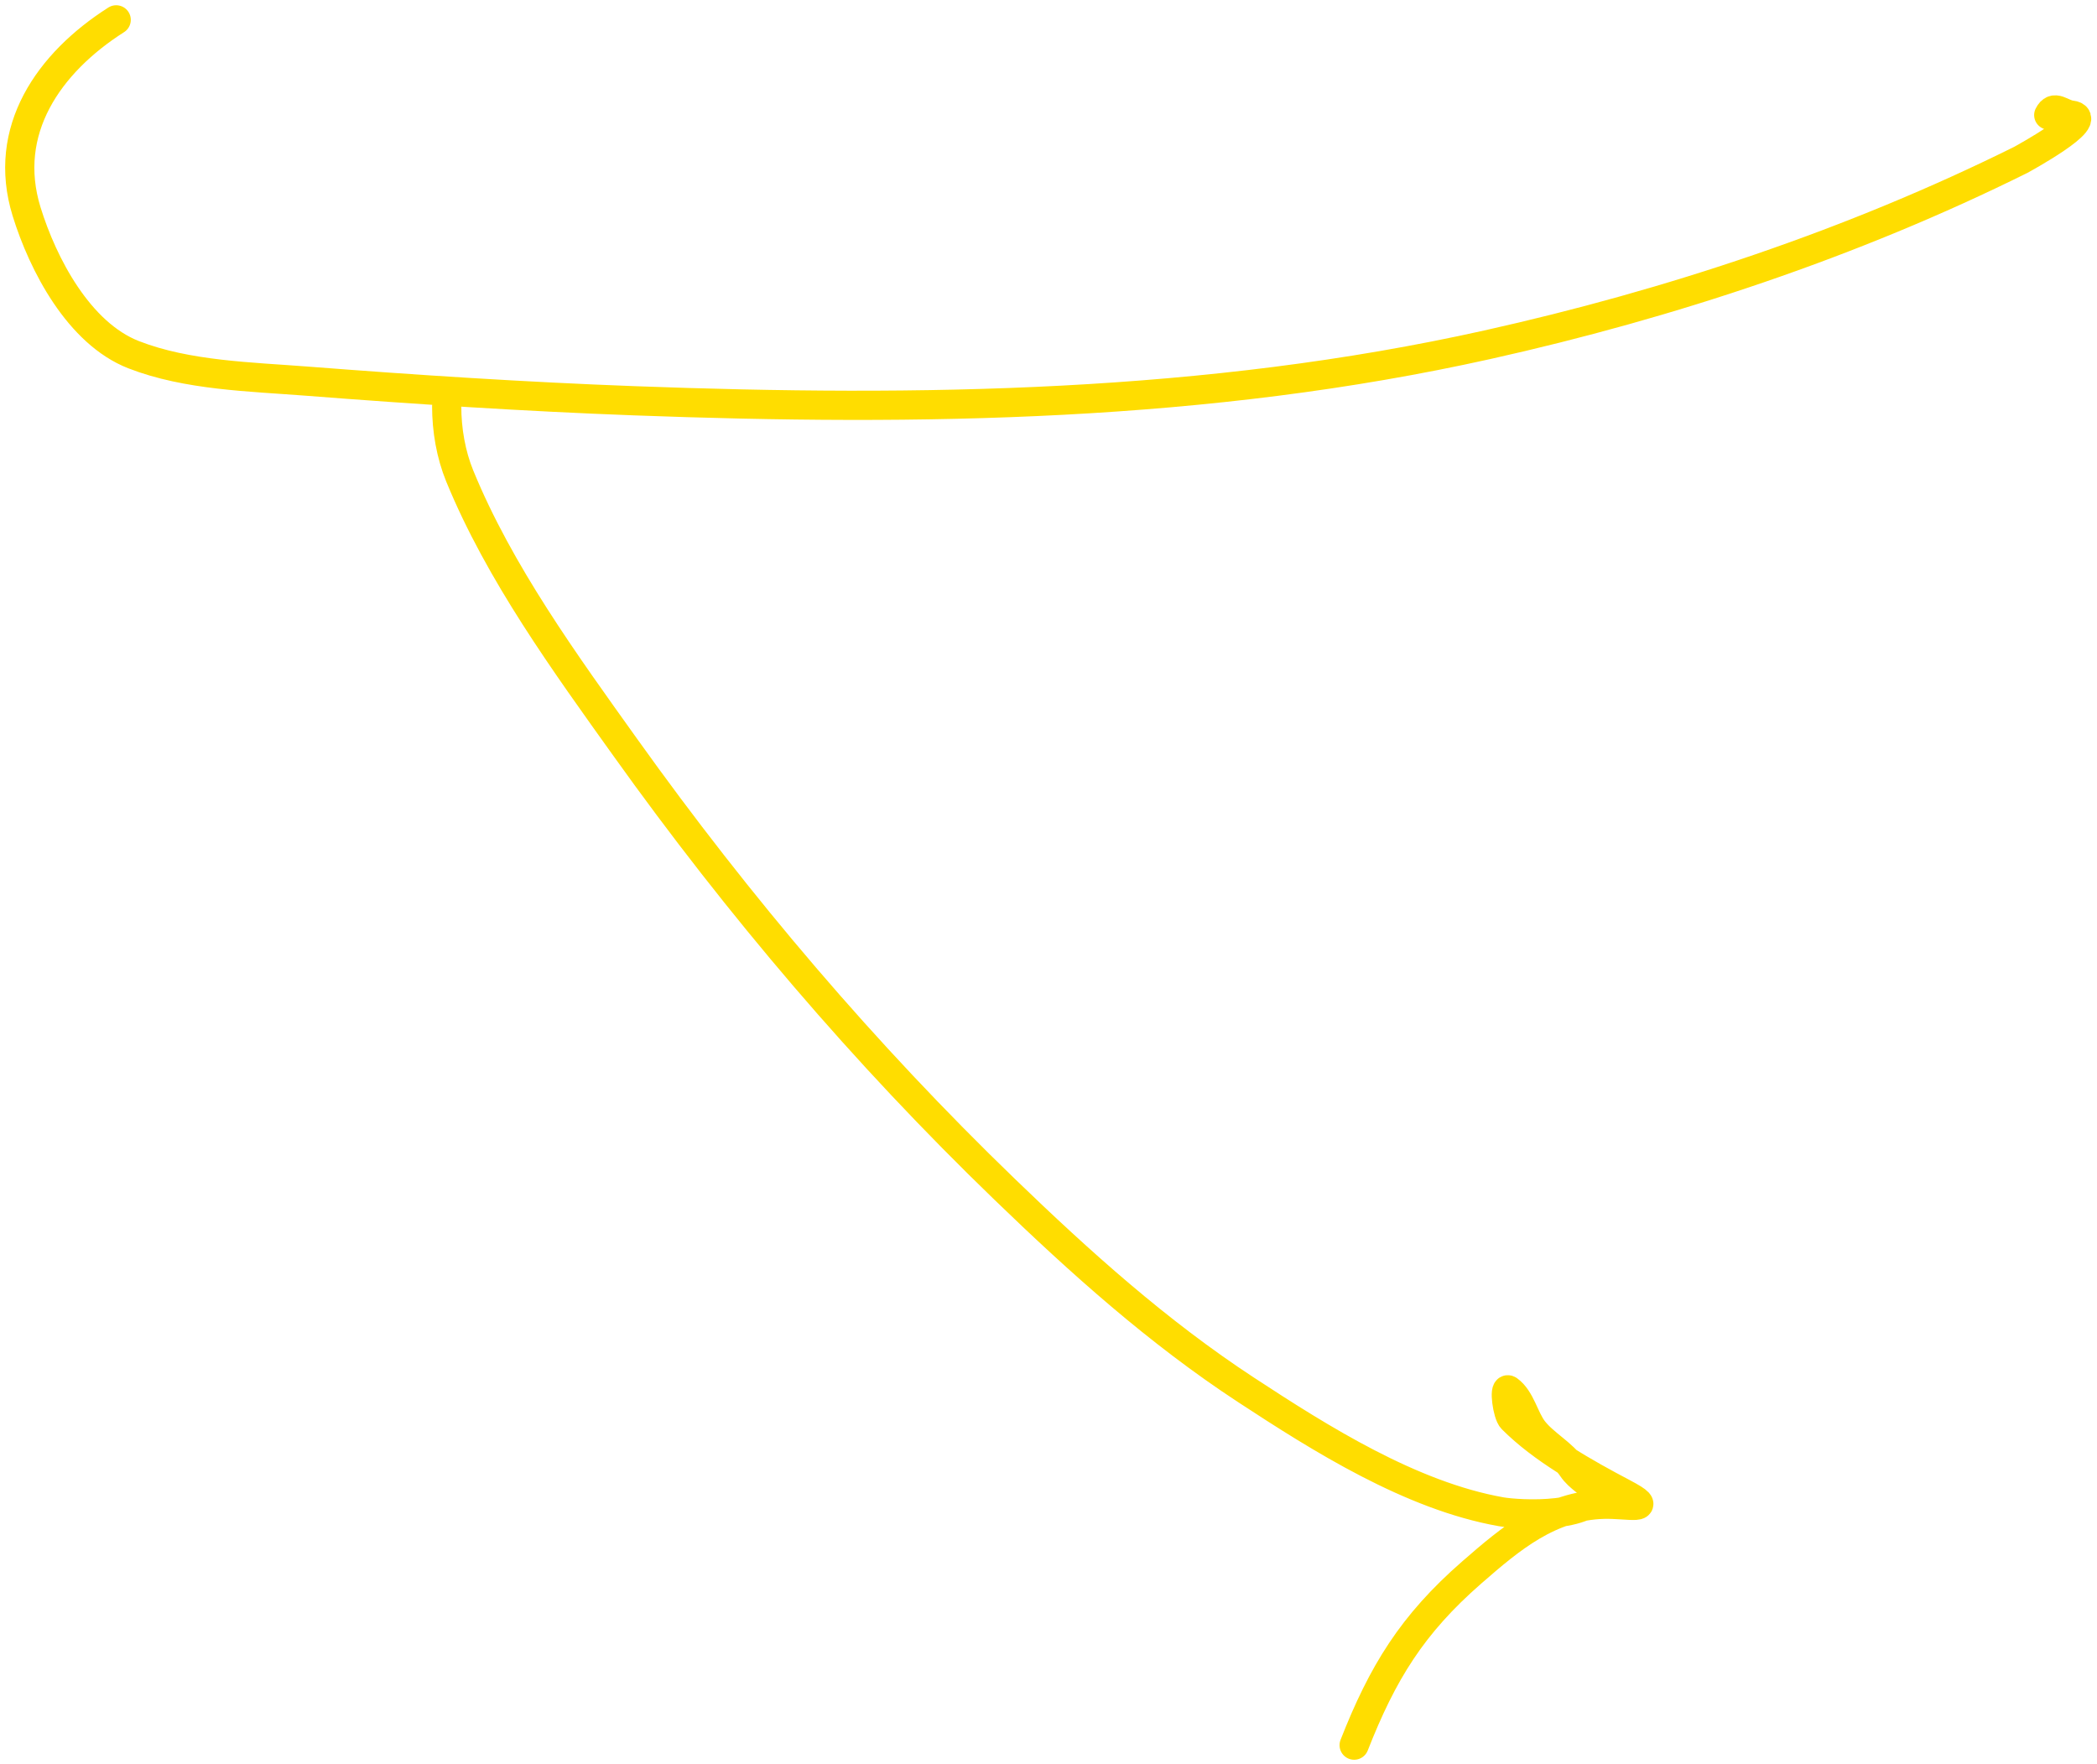 <svg width="359" height="302" viewBox="0 0 359 302" fill="none" xmlns="http://www.w3.org/2000/svg">
<path d="M19.892 3.398C8.347 10.745 0.257 22.319 4.549 36.216C7.344 45.268 13.507 57.067 22.876 60.723C32.025 64.293 42.917 64.502 52.551 65.252C71.195 66.703 89.856 67.91 108.544 68.608C157.542 70.438 206.607 69.716 254.629 59.019C285.912 52.049 317.176 41.656 345.944 27.372C345.958 27.365 359.086 20.231 354.575 19.7C352.921 19.506 351.681 17.818 350.739 19.7" stroke="#FFDD00" stroke-width="5" stroke-linecap="round"/>
<path d="M76.472 69.567C76.472 73.575 77.19 77.793 78.71 81.501C85.513 98.104 96.742 113.531 107.053 127.958C126.496 155.166 147.95 180.384 171.997 203.611C184.924 216.097 198.21 228.039 213.286 237.921C226.071 246.301 241.564 256.078 256.973 258.805C259.881 259.32 273.915 260.204 273.915 254.277C273.915 253.233 271.933 253.938 271.357 253.478C270.54 252.824 269.761 252.175 269.173 251.293C267.532 248.832 264.39 247.244 262.513 244.847C260.954 242.854 260.338 239.465 258.251 237.974C257.467 237.414 258.04 242.078 258.891 242.929C264.066 248.105 271.391 252.196 277.857 255.609C283.827 258.76 278.645 257.413 274.554 257.527C265.287 257.784 258.711 263.309 251.965 269.194C241.724 278.128 236.698 286.36 231.826 298.763" stroke="#FFDD00" stroke-width="5" stroke-linecap="round"/>
</svg>

